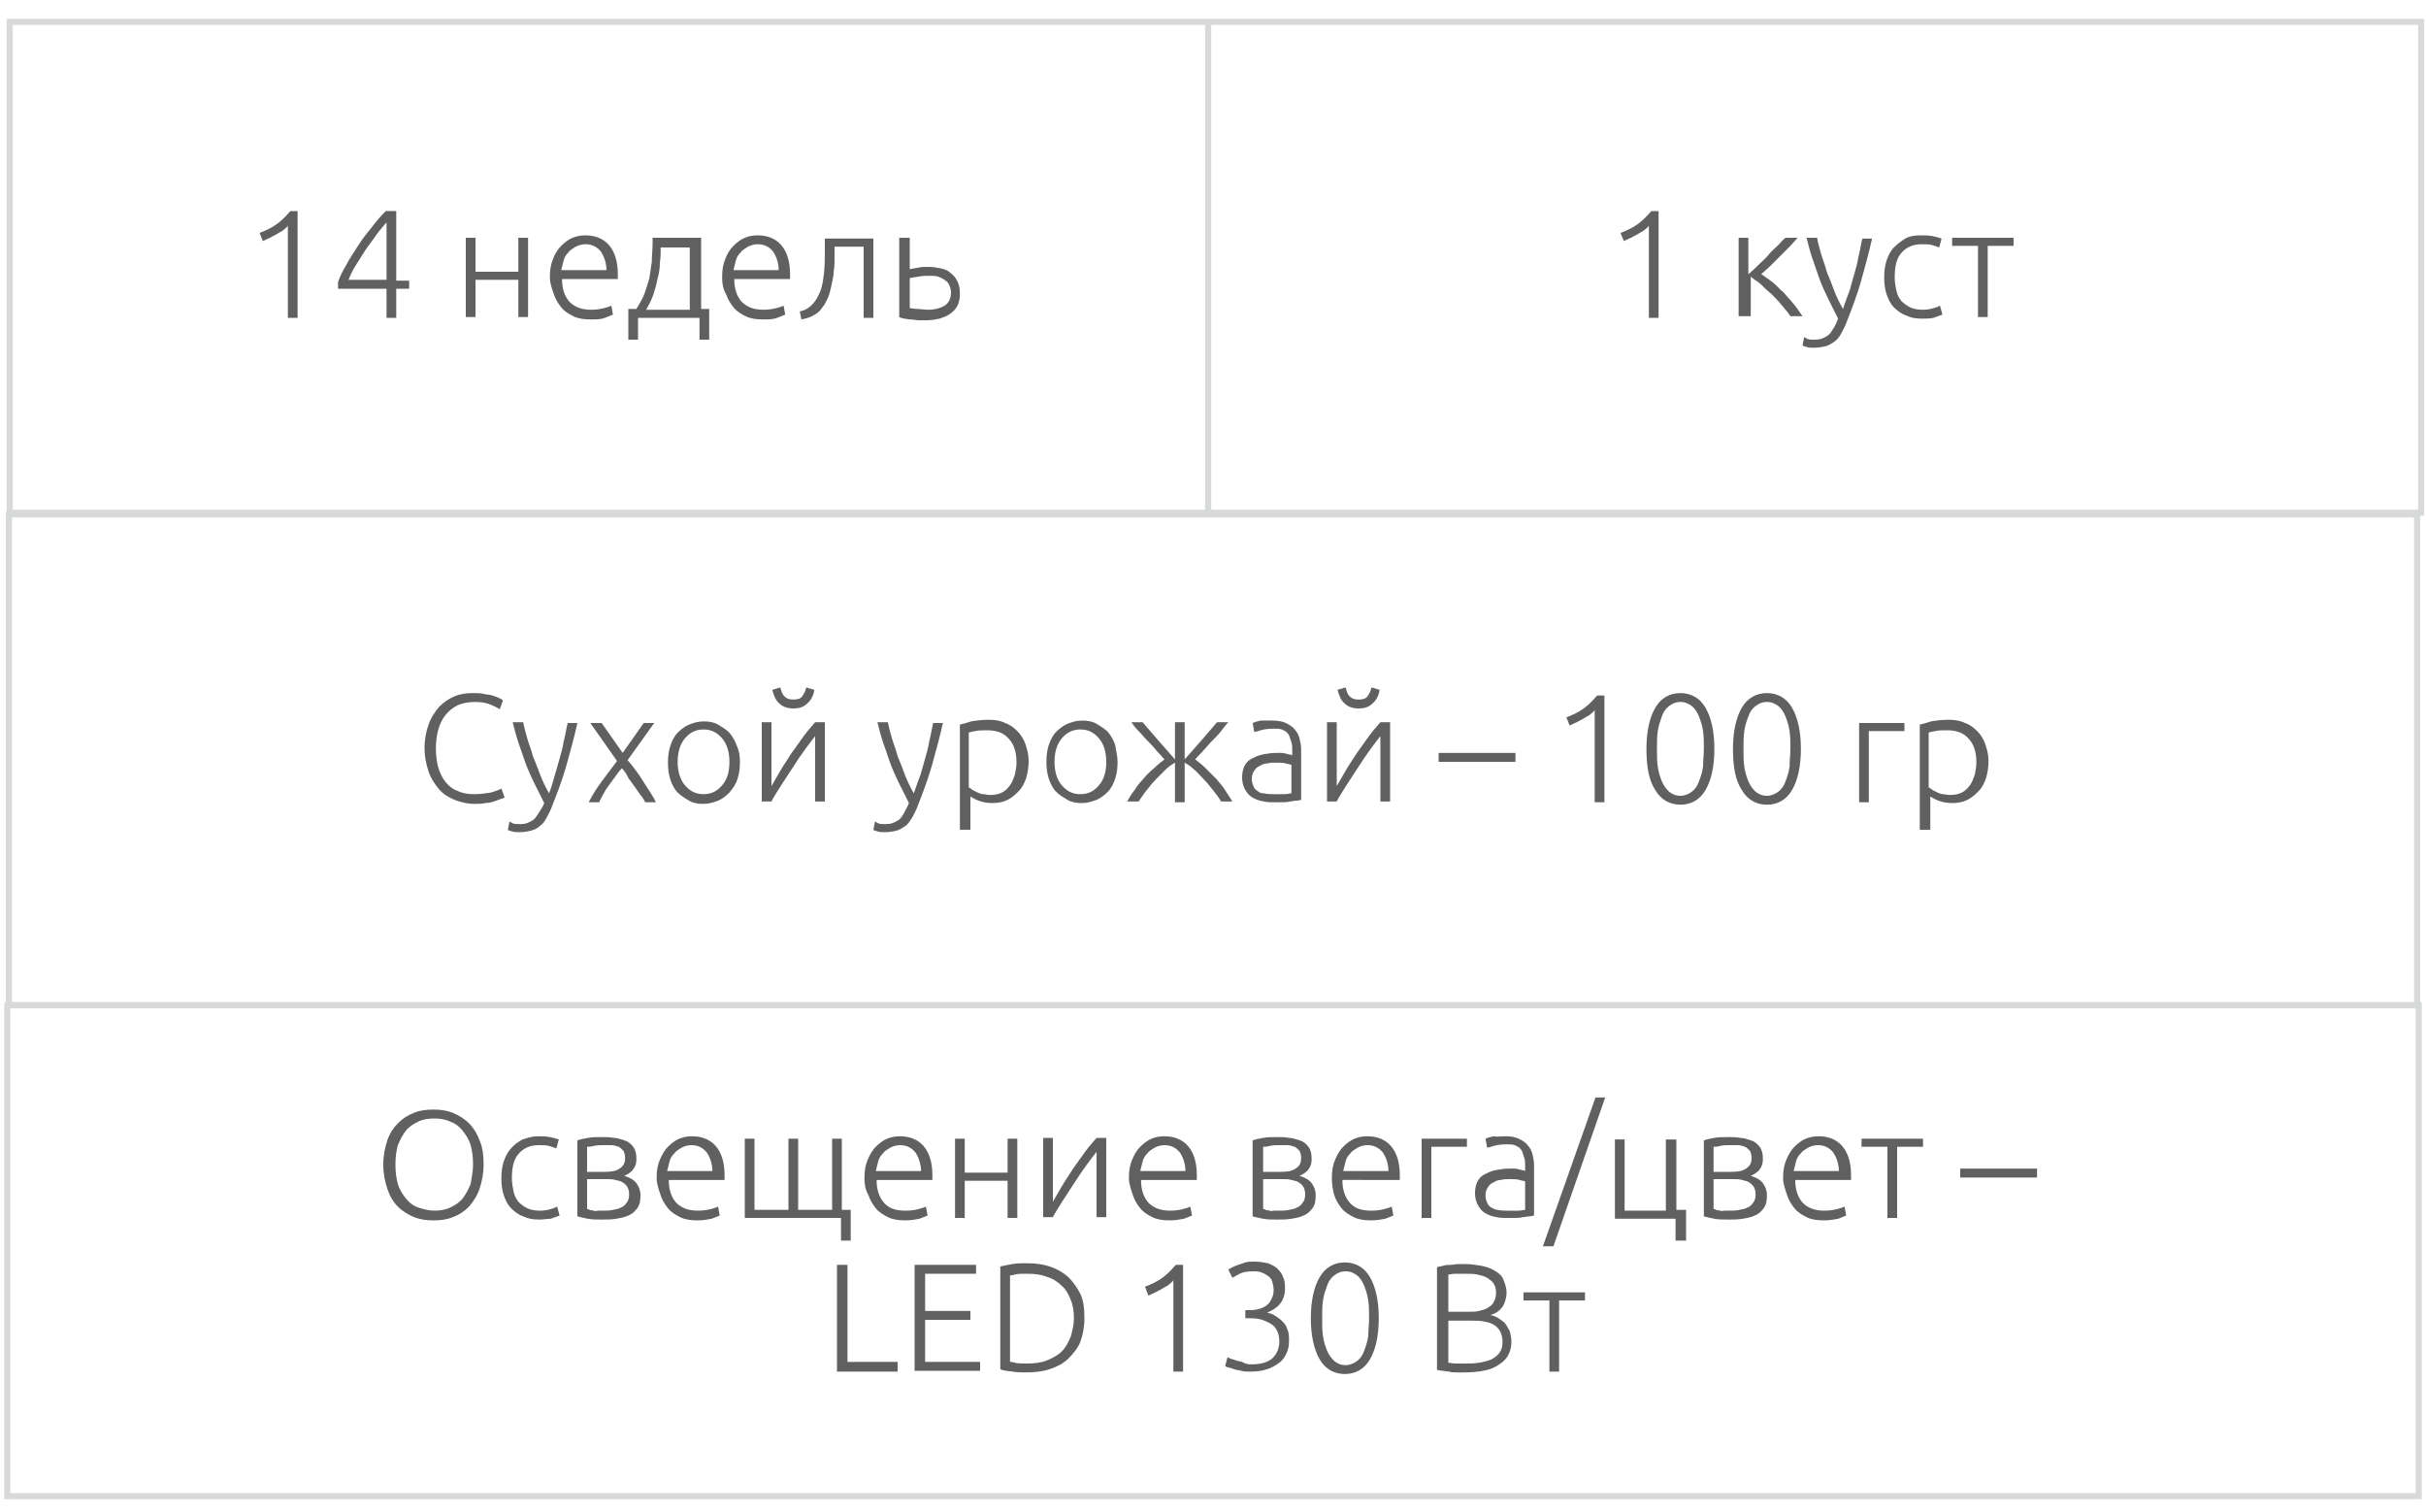 <?xml version="1.0" encoding="utf-8"?>
<!-- Generator: Adobe Illustrator 28.2.0, SVG Export Plug-In . SVG Version: 6.00 Build 0)  -->
<svg version="1.1" xmlns="http://www.w3.org/2000/svg" xmlns:xlink="http://www.w3.org/1999/xlink" x="0px" y="0px"
	 viewBox="0 0 300 187" style="enable-background:new 0 0 300 187;" xml:space="preserve">
<style type="text/css">
	.st0{fill:none;stroke:#D8D9D9;stroke-width:0.75;stroke-miterlimit:10;}
	.st1{fill:#606060;}
</style>
<g id="Слой_1">
	<line class="st0" x1="149.4" y1="2.9" x2="149.4" y2="63.2"/>
	<rect x="1.2" y="2.7" class="st0" width="298.2" height="60.7"/>
	<rect x="1.1" y="63.6" class="st0" width="297.8" height="60.7"/>
	<rect x="0.9" y="124.3" class="st0" width="298.2" height="60.7"/>
	<g>
		<path class="st1" d="M59.8,144c0,1.1-0.2,2.1-0.5,3c-0.3,0.9-0.8,1.6-1.3,2.2c-0.6,0.6-1.2,1-2,1.3c-0.7,0.3-1.5,0.4-2.4,0.4
			s-1.6-0.1-2.4-0.4c-0.7-0.3-1.4-0.7-2-1.3c-0.6-0.6-1-1.3-1.3-2.2c-0.3-0.9-0.5-1.9-0.5-3s0.2-2.1,0.5-3c0.3-0.9,0.8-1.6,1.3-2.1
			c0.6-0.6,1.2-1,2-1.3c0.7-0.3,1.5-0.4,2.4-0.4s1.6,0.1,2.4,0.4c0.7,0.3,1.4,0.7,2,1.3s1,1.3,1.3,2.1
			C59.7,141.9,59.8,142.9,59.8,144z M58.5,144c0-0.9-0.1-1.7-0.3-2.4c-0.2-0.7-0.6-1.3-1-1.8s-0.9-0.9-1.5-1.1
			c-0.6-0.3-1.3-0.4-2-0.4s-1.4,0.1-2,0.4s-1.1,0.6-1.5,1.1s-0.7,1.1-1,1.8c-0.2,0.7-0.3,1.5-0.3,2.4s0.1,1.7,0.3,2.4
			c0.2,0.7,0.6,1.3,1,1.8s0.9,0.9,1.5,1.1s1.3,0.4,2,0.4s1.4-0.1,2-0.4c0.6-0.3,1.1-0.6,1.5-1.1s0.7-1.1,1-1.8
			C58.3,145.7,58.5,144.9,58.5,144z"/>
		<path class="st1" d="M66.7,150.8c-0.8,0-1.4-0.1-2-0.4c-0.6-0.2-1.1-0.6-1.5-1c-0.4-0.4-0.7-1-0.9-1.6c-0.2-0.6-0.3-1.3-0.3-2.1
			c0-0.8,0.1-1.5,0.3-2.1c0.2-0.6,0.5-1.2,0.9-1.6c0.4-0.5,0.9-0.8,1.4-1.1c0.6-0.2,1.2-0.4,1.9-0.4c0.5,0,1,0,1.5,0.1
			c0.5,0.1,0.8,0.2,1.1,0.3l-0.3,1.1c-0.3-0.1-0.5-0.2-0.9-0.3c-0.3-0.1-0.7-0.1-1.3-0.1c-1.1,0-1.9,0.4-2.5,1.1
			c-0.6,0.7-0.8,1.7-0.8,3c0,0.6,0.1,1.1,0.2,1.6c0.1,0.5,0.3,0.9,0.6,1.3c0.3,0.3,0.7,0.6,1.1,0.8c0.4,0.2,1,0.3,1.6,0.3
			c0.5,0,1-0.1,1.3-0.2c0.4-0.1,0.6-0.2,0.8-0.3l0.3,1.1c-0.2,0.1-0.6,0.2-1.1,0.4C67.7,150.7,67.2,150.8,66.7,150.8z"/>
		<path class="st1" d="M74.6,140.6c0.4,0,0.8,0,1.3,0.1c0.5,0,0.9,0.2,1.3,0.3s0.8,0.4,1.1,0.8c0.3,0.4,0.4,0.9,0.4,1.5
			c0,0.5-0.1,0.9-0.4,1.3s-0.7,0.6-1.1,0.8c0.7,0.2,1.2,0.5,1.5,0.9c0.3,0.4,0.5,0.9,0.5,1.5c0,0.7-0.1,1.2-0.4,1.6
			c-0.3,0.4-0.6,0.7-1.1,0.9c-0.4,0.2-0.9,0.3-1.5,0.4c-0.6,0.1-1.1,0.1-1.7,0.1c-0.7,0-1.3,0-1.8-0.1c-0.5-0.1-1-0.2-1.3-0.3V141
			c0.3-0.1,0.7-0.2,1.3-0.3C73.2,140.6,73.8,140.6,74.6,140.6z M72.6,144.9h2.2c0.8,0,1.4-0.1,1.8-0.4c0.5-0.3,0.7-0.7,0.7-1.3
			c0-0.4-0.1-0.7-0.2-0.9c-0.2-0.2-0.4-0.4-0.6-0.5c-0.3-0.1-0.6-0.2-0.9-0.2c-0.3,0-0.7,0-1,0c-0.4,0-0.8,0-1.2,0.1
			s-0.6,0.1-0.8,0.1V144.9z M72.6,145.9v3.6c0.1,0,0.2,0,0.3,0.1s0.3,0,0.5,0.1s0.4,0,0.6,0c0.2,0,0.4,0,0.6,0c0.4,0,0.8,0,1.2-0.1
			c0.4-0.1,0.7-0.1,1-0.3c0.3-0.1,0.5-0.3,0.7-0.6c0.2-0.2,0.3-0.6,0.3-1c0-0.4-0.1-0.7-0.2-0.9c-0.1-0.2-0.3-0.4-0.6-0.6
			s-0.6-0.2-0.9-0.3c-0.3-0.1-0.7-0.1-1.1-0.1H72.6z"/>
		<path class="st1" d="M81.2,145.7c0-0.9,0.1-1.6,0.4-2.3s0.6-1.2,1-1.6c0.4-0.4,0.9-0.8,1.4-1c0.5-0.2,1-0.3,1.6-0.3
			c1.2,0,2.2,0.4,2.9,1.2c0.7,0.8,1.1,2,1.1,3.6c0,0.1,0,0.2,0,0.3c0,0.1,0,0.2,0,0.3h-6.9c0,1.2,0.3,2.1,0.9,2.8
			c0.6,0.6,1.4,1,2.7,1c0.7,0,1.2-0.1,1.6-0.2c0.4-0.1,0.7-0.2,0.9-0.3l0.2,1.1c-0.2,0.1-0.5,0.2-1,0.4c-0.5,0.1-1.1,0.2-1.7,0.2
			c-0.9,0-1.6-0.1-2.2-0.4c-0.6-0.3-1.1-0.6-1.5-1.1s-0.7-1-0.9-1.6S81.2,146.4,81.2,145.7z M88.1,144.9c0-1-0.3-1.8-0.7-2.4
			c-0.5-0.6-1.1-0.9-1.9-0.9c-0.4,0-0.8,0.1-1.2,0.3c-0.3,0.2-0.7,0.4-0.9,0.7c-0.3,0.3-0.5,0.6-0.6,1c-0.1,0.4-0.2,0.8-0.3,1.2
			H88.1z"/>
		<path class="st1" d="M104.1,150.6h-12v-9.8h1.2v8.8h4.2v-8.8h1.2v8.8h4.2v-8.8h1.2v8.8h1.1v3.8h-1.2V150.6z"/>
		<path class="st1" d="M106.9,145.7c0-0.9,0.1-1.6,0.4-2.3s0.6-1.2,1-1.6s0.9-0.8,1.4-1c0.5-0.2,1-0.3,1.6-0.3
			c1.2,0,2.2,0.4,2.9,1.2c0.7,0.8,1.1,2,1.1,3.6c0,0.1,0,0.2,0,0.3c0,0.1,0,0.2,0,0.3h-6.9c0,1.2,0.3,2.1,0.9,2.8s1.4,1,2.7,1
			c0.7,0,1.2-0.1,1.6-0.2c0.4-0.1,0.7-0.2,0.9-0.3l0.2,1.1c-0.2,0.1-0.5,0.2-1,0.4c-0.5,0.1-1.1,0.2-1.7,0.2c-0.9,0-1.6-0.1-2.2-0.4
			c-0.6-0.3-1.1-0.6-1.5-1.1s-0.7-1-0.9-1.6C107,147.1,106.9,146.4,106.9,145.7z M113.9,144.9c0-1-0.3-1.8-0.7-2.4
			c-0.5-0.6-1.1-0.9-1.9-0.9c-0.4,0-0.8,0.1-1.2,0.3c-0.3,0.2-0.7,0.4-0.9,0.7c-0.3,0.3-0.5,0.6-0.6,1c-0.1,0.4-0.2,0.8-0.3,1.2
			H113.9z"/>
		<path class="st1" d="M125.8,150.6h-1.2V146h-5.3v4.6h-1.2v-9.8h1.2v4.2h5.3v-4.2h1.2V150.6z"/>
		<path class="st1" d="M135.7,142.3c-0.4,0.5-0.8,1-1.3,1.7c-0.5,0.7-1,1.4-1.5,2.2c-0.5,0.8-1,1.5-1.5,2.3s-0.9,1.4-1.2,2H129v-9.8
			h1.2v7.9c0.3-0.5,0.7-1.2,1.1-1.9c0.4-0.7,0.9-1.4,1.4-2.2c0.5-0.7,1-1.4,1.5-2.1c0.5-0.7,1-1.2,1.4-1.7h1.2v9.8h-1.2V142.3z"/>
		<path class="st1" d="M139.6,145.7c0-0.9,0.1-1.6,0.4-2.3s0.6-1.2,1-1.6c0.4-0.4,0.9-0.8,1.4-1c0.5-0.2,1-0.3,1.6-0.3
			c1.2,0,2.2,0.4,2.9,1.2c0.7,0.8,1.1,2,1.1,3.6c0,0.1,0,0.2,0,0.3c0,0.1,0,0.2,0,0.3h-6.9c0,1.2,0.3,2.1,0.9,2.8
			c0.6,0.6,1.4,1,2.7,1c0.7,0,1.2-0.1,1.6-0.2c0.4-0.1,0.7-0.2,0.9-0.3l0.2,1.1c-0.2,0.1-0.5,0.2-1,0.4c-0.5,0.1-1.1,0.2-1.7,0.2
			c-0.9,0-1.6-0.1-2.2-0.4c-0.6-0.3-1.1-0.6-1.5-1.1s-0.7-1-0.9-1.6S139.6,146.4,139.6,145.7z M146.6,144.9c0-1-0.3-1.8-0.7-2.4
			c-0.5-0.6-1.1-0.9-1.9-0.9c-0.4,0-0.8,0.1-1.2,0.3c-0.3,0.2-0.7,0.4-0.9,0.7c-0.3,0.3-0.5,0.6-0.6,1c-0.1,0.4-0.2,0.8-0.3,1.2
			H146.6z"/>
		<path class="st1" d="M158.1,140.6c0.4,0,0.8,0,1.3,0.1c0.5,0,0.9,0.2,1.3,0.3s0.8,0.4,1.1,0.8c0.3,0.4,0.4,0.9,0.4,1.5
			c0,0.5-0.1,0.9-0.4,1.3s-0.7,0.6-1.1,0.8c0.7,0.2,1.2,0.5,1.5,0.9c0.3,0.4,0.5,0.9,0.5,1.5c0,0.7-0.1,1.2-0.4,1.6
			c-0.3,0.4-0.6,0.7-1.1,0.9c-0.4,0.2-0.9,0.3-1.5,0.4c-0.6,0.1-1.1,0.1-1.7,0.1c-0.7,0-1.3,0-1.8-0.1c-0.5-0.1-1-0.2-1.3-0.3V141
			c0.3-0.1,0.7-0.2,1.3-0.3C156.7,140.6,157.4,140.6,158.1,140.6z M156.2,144.9h2.2c0.8,0,1.4-0.1,1.8-0.4c0.5-0.3,0.7-0.7,0.7-1.3
			c0-0.4-0.1-0.7-0.2-0.9c-0.2-0.2-0.4-0.4-0.6-0.5c-0.3-0.1-0.6-0.2-0.9-0.2c-0.3,0-0.7,0-1,0c-0.4,0-0.8,0-1.2,0.1
			s-0.6,0.1-0.8,0.1V144.9z M156.2,145.9v3.6c0.1,0,0.2,0,0.3,0.1s0.3,0,0.5,0.1s0.4,0,0.6,0c0.2,0,0.4,0,0.6,0c0.4,0,0.8,0,1.2-0.1
			c0.4-0.1,0.7-0.1,1-0.3c0.3-0.1,0.5-0.3,0.7-0.6c0.2-0.2,0.3-0.6,0.3-1c0-0.4-0.1-0.7-0.2-0.9c-0.1-0.2-0.3-0.4-0.6-0.6
			s-0.6-0.2-0.9-0.3c-0.3-0.1-0.7-0.1-1.1-0.1H156.2z"/>
		<path class="st1" d="M164.7,145.7c0-0.9,0.1-1.6,0.4-2.3s0.6-1.2,1-1.6s0.9-0.8,1.4-1c0.5-0.2,1-0.3,1.6-0.3
			c1.2,0,2.2,0.4,2.9,1.2c0.7,0.8,1.1,2,1.1,3.6c0,0.1,0,0.2,0,0.3c0,0.1,0,0.2,0,0.3H166c0,1.2,0.3,2.1,0.9,2.8s1.4,1,2.7,1
			c0.7,0,1.2-0.1,1.6-0.2c0.4-0.1,0.7-0.2,0.9-0.3l0.2,1.1c-0.2,0.1-0.5,0.2-1,0.4c-0.5,0.1-1.1,0.2-1.7,0.2c-0.9,0-1.6-0.1-2.2-0.4
			c-0.6-0.3-1.1-0.6-1.5-1.1s-0.7-1-0.9-1.6C164.8,147.1,164.7,146.4,164.7,145.7z M171.7,144.9c0-1-0.3-1.8-0.7-2.4
			c-0.5-0.6-1.1-0.9-1.9-0.9c-0.4,0-0.8,0.1-1.2,0.3c-0.3,0.2-0.7,0.4-0.9,0.7c-0.3,0.3-0.5,0.6-0.6,1c-0.1,0.4-0.2,0.8-0.3,1.2
			H171.7z"/>
		<path class="st1" d="M181.3,141.8H177v8.8h-1.2v-9.8h5.6V141.8z"/>
		<path class="st1" d="M186.2,140.5c0.6,0,1.2,0.1,1.6,0.3c0.4,0.2,0.8,0.4,1.1,0.8c0.3,0.3,0.5,0.7,0.6,1.1
			c0.1,0.4,0.2,0.9,0.2,1.4v6.2c-0.1,0-0.3,0.1-0.6,0.1c-0.2,0-0.5,0.1-0.8,0.1c-0.3,0.1-0.7,0.1-1.1,0.1c-0.4,0-0.8,0-1.2,0
			c-0.5,0-1-0.1-1.4-0.2c-0.4-0.1-0.8-0.3-1.1-0.5c-0.3-0.2-0.6-0.6-0.8-1c-0.2-0.4-0.3-0.9-0.3-1.4c0-0.5,0.1-1,0.3-1.4
			c0.2-0.4,0.5-0.7,0.9-0.9c0.4-0.2,0.8-0.4,1.3-0.5c0.5-0.1,1.1-0.2,1.7-0.2c0.2,0,0.4,0,0.6,0s0.4,0,0.6,0.1
			c0.2,0,0.3,0.1,0.5,0.1s0.2,0.1,0.3,0.1v-0.6c0-0.3,0-0.7-0.1-1c-0.1-0.3-0.2-0.6-0.3-0.9c-0.2-0.3-0.4-0.5-0.7-0.6
			c-0.3-0.2-0.7-0.2-1.2-0.2c-0.7,0-1.3,0.1-1.6,0.2s-0.6,0.2-0.8,0.2l-0.2-1.1c0.2-0.1,0.5-0.2,1-0.3
			C185.1,140.6,185.6,140.5,186.2,140.5z M186.4,149.7c0.5,0,0.9,0,1.3,0c0.4,0,0.7-0.1,0.9-0.1v-3.5c-0.1-0.1-0.4-0.1-0.7-0.2
			c-0.3-0.1-0.7-0.1-1.3-0.1c-0.3,0-0.6,0-1,0.1c-0.3,0-0.6,0.1-0.9,0.3c-0.3,0.1-0.5,0.3-0.7,0.6s-0.3,0.6-0.3,1
			c0,0.4,0.1,0.7,0.2,0.9c0.1,0.3,0.3,0.5,0.5,0.6s0.5,0.3,0.8,0.3C185.6,149.7,186,149.7,186.4,149.7z"/>
		<path class="st1" d="M192.1,154.1h-1.3l6.5-18.4h1.2L192.1,154.1z"/>
		<path class="st1" d="M207.3,140.8v8.8h1.2v3.8h-1.3v-2.7h-7.5v-9.8h1.2v8.8h5.1v-8.8H207.3z"/>
		<path class="st1" d="M213.9,140.6c0.4,0,0.8,0,1.3,0.1c0.5,0,0.9,0.2,1.3,0.3s0.8,0.4,1.1,0.8c0.3,0.4,0.4,0.9,0.4,1.5
			c0,0.5-0.1,0.9-0.4,1.3s-0.7,0.6-1.1,0.8c0.7,0.2,1.2,0.5,1.5,0.9c0.3,0.4,0.5,0.9,0.5,1.5c0,0.7-0.1,1.2-0.4,1.6
			c-0.3,0.4-0.6,0.7-1.1,0.9c-0.4,0.2-0.9,0.3-1.5,0.4c-0.6,0.1-1.1,0.1-1.7,0.1c-0.7,0-1.3,0-1.8-0.1c-0.5-0.1-1-0.2-1.3-0.3V141
			c0.3-0.1,0.7-0.2,1.3-0.3C212.5,140.6,213.1,140.6,213.9,140.6z M211.9,144.9h2.2c0.8,0,1.4-0.1,1.8-0.4c0.5-0.3,0.7-0.7,0.7-1.3
			c0-0.4-0.1-0.7-0.2-0.9c-0.2-0.2-0.4-0.4-0.6-0.5c-0.3-0.1-0.6-0.2-0.9-0.2c-0.3,0-0.7,0-1,0c-0.4,0-0.8,0-1.2,0.1
			s-0.6,0.1-0.8,0.1V144.9z M211.9,145.9v3.6c0.1,0,0.2,0,0.3,0.1s0.3,0,0.5,0.1s0.4,0,0.6,0c0.2,0,0.4,0,0.6,0c0.4,0,0.8,0,1.2-0.1
			c0.4-0.1,0.7-0.1,1-0.3c0.3-0.1,0.5-0.3,0.7-0.6c0.2-0.2,0.3-0.6,0.3-1c0-0.4-0.1-0.7-0.2-0.9c-0.1-0.2-0.3-0.4-0.6-0.6
			s-0.6-0.2-0.9-0.3c-0.3-0.1-0.7-0.1-1.1-0.1H211.9z"/>
		<path class="st1" d="M220.5,145.7c0-0.9,0.1-1.6,0.4-2.3s0.6-1.2,1-1.6c0.4-0.4,0.9-0.8,1.4-1c0.5-0.2,1-0.3,1.6-0.3
			c1.2,0,2.2,0.4,2.9,1.2c0.7,0.8,1.1,2,1.1,3.6c0,0.1,0,0.2,0,0.3c0,0.1,0,0.2,0,0.3h-6.9c0,1.2,0.3,2.1,0.9,2.8
			c0.6,0.6,1.4,1,2.7,1c0.7,0,1.2-0.1,1.6-0.2c0.4-0.1,0.7-0.2,0.9-0.3l0.2,1.1c-0.2,0.1-0.5,0.2-1,0.4c-0.5,0.1-1.1,0.2-1.7,0.2
			c-0.9,0-1.6-0.1-2.2-0.4c-0.6-0.3-1.1-0.6-1.5-1.1s-0.7-1-0.9-1.6S220.5,146.4,220.5,145.7z M227.4,144.9c0-1-0.3-1.8-0.7-2.4
			c-0.5-0.6-1.1-0.9-1.9-0.9c-0.4,0-0.8,0.1-1.2,0.3c-0.3,0.2-0.7,0.4-0.9,0.7c-0.3,0.3-0.5,0.6-0.6,1c-0.1,0.4-0.2,0.8-0.3,1.2
			H227.4z"/>
		<path class="st1" d="M237.8,140.8v1h-3.2v8.8h-1.2v-8.8h-3.2v-1H237.8z"/>
		<path class="st1" d="M242.4,144.5h9.5v1.1h-9.5V144.5z"/>
		<path class="st1" d="M111,168.5v1.1h-7.5v-13.2h1.3v12H111z"/>
		<path class="st1" d="M113.1,169.6v-13.2h7.6v1.1h-6.3v4.6h5.6v1.1h-5.6v5.2h6.8v1.1H113.1z"/>
		<path class="st1" d="M134.1,163c0,1.1-0.2,2.1-0.5,2.9s-0.9,1.5-1.5,2.1c-0.6,0.6-1.4,1-2.3,1.3c-0.9,0.3-1.9,0.4-2.9,0.4
			c-0.5,0-1.1,0-1.7-0.1c-0.6-0.1-1.1-0.1-1.5-0.3v-12.7c0.4-0.1,1-0.2,1.5-0.3c0.6-0.1,1.1-0.1,1.7-0.1c1.1,0,2,0.1,2.9,0.4
			c0.9,0.3,1.6,0.7,2.3,1.3c0.6,0.6,1.1,1.3,1.5,2.1S134.1,161.9,134.1,163z M124.9,168.4c0.1,0,0.3,0,0.6,0.1s0.8,0.1,1.5,0.1
			c0.9,0,1.8-0.1,2.5-0.4c0.7-0.3,1.3-0.6,1.8-1.1s0.8-1.1,1.1-1.8c0.2-0.7,0.4-1.5,0.4-2.3s-0.1-1.6-0.4-2.3s-0.6-1.3-1.1-1.7
			c-0.5-0.5-1.1-0.9-1.8-1.1c-0.7-0.3-1.5-0.4-2.5-0.4c-0.7,0-1.2,0-1.5,0.1s-0.5,0.1-0.6,0.1V168.4z"/>
		<path class="st1" d="M141.6,159.1c0.8-0.3,1.4-0.6,2-1s1.2-1,1.8-1.7h0.9v13.2h-1.2v-11.3c-0.1,0.2-0.3,0.3-0.5,0.5
			c-0.2,0.2-0.5,0.3-0.8,0.5c-0.3,0.2-0.6,0.3-0.9,0.5c-0.3,0.1-0.6,0.3-0.9,0.4L141.6,159.1z"/>
		<path class="st1" d="M154.8,168.7c1.2,0,2.1-0.3,2.6-0.8s0.8-1.2,0.8-2c0-0.6-0.1-1-0.3-1.4s-0.5-0.7-0.9-0.9
			c-0.4-0.2-0.8-0.4-1.3-0.5s-1-0.1-1.5-0.1H154v-1h0.4c0.3,0,0.7,0,1.1-0.1s0.7-0.2,1-0.4c0.3-0.2,0.5-0.4,0.7-0.8s0.3-0.7,0.3-1.2
			c0-0.4-0.1-0.8-0.2-1.1c-0.1-0.3-0.3-0.5-0.6-0.7s-0.5-0.3-0.8-0.4c-0.3-0.1-0.6-0.1-1-0.1c-0.7,0-1.2,0.1-1.6,0.3
			s-0.7,0.4-0.9,0.5l-0.5-1c0.1-0.1,0.3-0.2,0.5-0.3c0.2-0.1,0.4-0.2,0.7-0.3c0.3-0.1,0.6-0.2,0.9-0.3c0.3-0.1,0.7-0.1,1.1-0.1
			c0.7,0,1.2,0.1,1.7,0.2c0.5,0.2,0.9,0.4,1.2,0.7c0.3,0.3,0.6,0.7,0.7,1.1c0.2,0.4,0.2,0.9,0.2,1.3c0,0.8-0.2,1.4-0.6,1.9
			c-0.4,0.5-0.9,0.8-1.6,1.1c0.4,0.1,0.7,0.2,1,0.4c0.3,0.2,0.6,0.4,0.9,0.7c0.3,0.3,0.5,0.6,0.6,1c0.2,0.4,0.2,0.9,0.2,1.4
			c0,0.6-0.1,1.1-0.3,1.5c-0.2,0.5-0.5,0.9-0.9,1.2c-0.4,0.3-0.9,0.6-1.5,0.8c-0.6,0.2-1.3,0.3-2.1,0.3c-0.4,0-0.8,0-1.1-0.1
			c-0.3-0.1-0.7-0.1-0.9-0.2c-0.3-0.1-0.5-0.2-0.7-0.2c-0.2-0.1-0.3-0.1-0.4-0.2l0.3-1.1c0.1,0.1,0.2,0.1,0.4,0.2
			c0.2,0.1,0.4,0.1,0.6,0.2s0.5,0.1,0.8,0.2C154.1,168.7,154.4,168.7,154.8,168.7z"/>
		<path class="st1" d="M162.1,163c0-2.2,0.4-3.9,1.1-5.1c0.7-1.2,1.8-1.8,3.1-1.8c1.3,0,2.4,0.6,3.1,1.8c0.7,1.2,1.1,2.9,1.1,5.1
			c0,2.2-0.4,3.9-1.1,5.1c-0.7,1.2-1.8,1.8-3.1,1.8s-2.4-0.6-3.1-1.8C162.5,166.9,162.1,165.2,162.1,163z M169.3,163
			c0-0.8,0-1.5-0.1-2.2c-0.1-0.7-0.3-1.3-0.5-1.8c-0.2-0.5-0.5-1-0.9-1.3c-0.4-0.3-0.8-0.5-1.4-0.5c-0.6,0-1,0.2-1.4,0.5
			c-0.4,0.3-0.7,0.7-0.9,1.3s-0.4,1.1-0.5,1.8s-0.1,1.4-0.1,2.2c0,0.8,0,1.5,0.1,2.2s0.3,1.3,0.5,1.8c0.2,0.5,0.5,0.9,0.9,1.3
			c0.4,0.3,0.8,0.5,1.4,0.5c0.5,0,1-0.2,1.4-0.5c0.4-0.3,0.7-0.7,0.9-1.3c0.2-0.5,0.4-1.1,0.5-1.8
			C169.2,164.5,169.3,163.8,169.3,163z"/>
		<path class="st1" d="M180.9,169.7c-0.2,0-0.5,0-0.8,0s-0.6,0-0.9-0.1c-0.3,0-0.6-0.1-0.8-0.1c-0.3,0-0.5-0.1-0.7-0.1v-12.7
			c0.2-0.1,0.5-0.1,0.8-0.2s0.6-0.1,0.9-0.1s0.6-0.1,0.9-0.1c0.3,0,0.5,0,0.8,0c0.7,0,1.4,0.1,2,0.2c0.6,0.1,1.2,0.3,1.7,0.6
			c0.5,0.3,0.9,0.6,1.1,1.1s0.4,1,0.4,1.6c0,0.7-0.2,1.3-0.5,1.8c-0.4,0.5-0.8,0.8-1.5,1c0.4,0.1,0.7,0.2,1,0.4
			c0.3,0.2,0.6,0.4,0.8,0.6c0.2,0.3,0.4,0.6,0.6,1c0.1,0.4,0.2,0.8,0.2,1.3c0,1.2-0.5,2.2-1.5,2.8
			C184.5,169.4,183,169.7,180.9,169.7z M179.1,162.2h2.5c0.5,0,0.9,0,1.3-0.1c0.4-0.1,0.8-0.2,1.1-0.4c0.3-0.2,0.6-0.4,0.7-0.7
			c0.2-0.3,0.3-0.7,0.3-1.2c0-0.4-0.1-0.8-0.3-1.1c-0.2-0.3-0.5-0.5-0.8-0.7s-0.8-0.3-1.2-0.4s-1-0.1-1.6-0.1c-0.5,0-0.9,0-1.2,0
			c-0.3,0-0.6,0.1-0.8,0.1V162.2z M179.1,163.3v5.2c0.2,0,0.5,0.1,0.9,0.1c0.4,0,0.8,0,1.2,0c0.6,0,1.1,0,1.7-0.1
			c0.6-0.1,1-0.2,1.5-0.4c0.4-0.2,0.8-0.5,1-0.8c0.3-0.4,0.4-0.8,0.4-1.4c0-0.5-0.1-0.9-0.3-1.3c-0.2-0.3-0.4-0.6-0.8-0.8
			c-0.3-0.2-0.7-0.3-1.2-0.4s-1-0.1-1.6-0.1H179.1z"/>
		<path class="st1" d="M196,159.8v1h-3.2v8.8h-1.2v-8.8h-3.2v-1H196z"/>
	</g>
	<g>
		<path class="st1" d="M58.6,99.4c-0.8,0-1.6-0.2-2.4-0.5c-0.7-0.3-1.4-0.7-1.9-1.3s-1-1.3-1.3-2.2s-0.5-1.8-0.5-2.9
			c0-1.1,0.2-2.1,0.5-2.9c0.3-0.9,0.8-1.6,1.3-2.2c0.6-0.6,1.2-1,1.9-1.3c0.7-0.3,1.5-0.4,2.3-0.4c0.5,0,0.9,0,1.3,0.1
			c0.4,0.1,0.8,0.1,1.1,0.2c0.3,0.1,0.6,0.2,0.8,0.3s0.4,0.2,0.5,0.3l-0.4,1.1c-0.3-0.2-0.7-0.4-1.2-0.6c-0.5-0.2-1.1-0.3-1.8-0.3
			c-0.8,0-1.5,0.1-2.2,0.4c-0.6,0.3-1.1,0.7-1.5,1.2c-0.4,0.5-0.7,1.1-0.9,1.8c-0.2,0.7-0.3,1.5-0.3,2.3c0,0.9,0.1,1.7,0.3,2.4
			s0.5,1.3,0.9,1.8c0.4,0.5,0.9,0.9,1.5,1.1c0.6,0.3,1.3,0.4,2,0.4c0.8,0,1.5-0.1,2.1-0.2c0.6-0.2,1-0.3,1.3-0.5l0.4,1.1
			c-0.1,0.1-0.2,0.1-0.5,0.2s-0.5,0.2-0.8,0.3s-0.7,0.2-1.1,0.2C59.6,99.4,59.1,99.4,58.6,99.4z"/>
		<path class="st1" d="M67.3,99.3c-0.4-0.8-0.8-1.6-1.2-2.4c-0.4-0.8-0.8-1.7-1.1-2.5c-0.3-0.9-0.6-1.7-0.9-2.6
			c-0.3-0.9-0.5-1.7-0.7-2.5h1.3c0.1,0.6,0.3,1.3,0.5,2c0.2,0.7,0.5,1.4,0.7,2.2c0.3,0.7,0.6,1.5,0.9,2.3c0.3,0.8,0.7,1.6,1.1,2.3
			c0.3-0.8,0.5-1.5,0.7-2.2c0.2-0.7,0.4-1.4,0.6-2.1s0.4-1.4,0.5-2.1c0.2-0.7,0.3-1.5,0.5-2.3h1.2c-0.4,1.8-0.9,3.6-1.4,5.4
			c-0.5,1.7-1.1,3.3-1.7,4.8c-0.2,0.6-0.5,1.1-0.7,1.5s-0.5,0.8-0.8,1c-0.3,0.3-0.7,0.5-1.1,0.6c-0.4,0.1-0.9,0.2-1.5,0.2
			c-0.3,0-0.6,0-0.9-0.1c-0.3-0.1-0.4-0.1-0.5-0.2l0.2-1c0.1,0,0.2,0.1,0.4,0.2s0.5,0.1,0.7,0.1c0.4,0,0.7,0,1-0.1
			c0.3-0.1,0.5-0.2,0.8-0.4s0.4-0.4,0.6-0.7C66.9,100.1,67.1,99.8,67.3,99.3z"/>
		<path class="st1" d="M76.9,95c-0.3,0.3-0.6,0.7-0.8,1c-0.3,0.4-0.5,0.7-0.8,1.1c-0.3,0.4-0.5,0.7-0.7,1.1c-0.2,0.4-0.4,0.7-0.5,1
			h-1.3c0.5-1,1.1-1.9,1.7-2.7c0.6-0.8,1.2-1.6,1.8-2.4l-3.3-4.7h1.4l2.6,3.7l2.6-3.7h1.3L77.6,94c0.3,0.3,0.6,0.7,0.9,1.1
			s0.6,0.8,0.9,1.3s0.6,0.9,0.9,1.4s0.6,0.9,0.8,1.4h-1.3c-0.2-0.3-0.3-0.6-0.6-0.9c-0.2-0.3-0.5-0.7-0.7-1
			c-0.3-0.4-0.5-0.7-0.8-1.1C77.5,95.7,77.2,95.3,76.9,95z"/>
		<path class="st1" d="M91.5,94.2c0,0.8-0.1,1.5-0.3,2.1C91,97,90.6,97.5,90.2,98c-0.4,0.4-0.9,0.8-1.4,1s-1.1,0.4-1.8,0.4
			s-1.3-0.1-1.8-0.4s-1-0.6-1.4-1c-0.4-0.4-0.7-1-0.9-1.6c-0.2-0.6-0.3-1.3-0.3-2.1s0.1-1.5,0.3-2.1c0.2-0.6,0.5-1.2,0.9-1.6
			c0.4-0.4,0.9-0.8,1.4-1s1.1-0.4,1.8-0.4s1.3,0.1,1.8,0.4s1,0.6,1.4,1c0.4,0.5,0.7,1,0.9,1.6C91.4,92.8,91.5,93.5,91.5,94.2z
			 M90.2,94.2c0-1.2-0.3-2.2-0.9-2.9S88,90.2,87,90.2s-1.7,0.4-2.3,1.1s-0.9,1.7-0.9,2.9s0.3,2.2,0.9,2.9s1.3,1.1,2.3,1.1
			s1.7-0.4,2.3-1.1S90.2,95.5,90.2,94.2z"/>
		<path class="st1" d="M100.9,90.9c-0.4,0.5-0.8,1-1.3,1.7c-0.5,0.7-1,1.4-1.5,2.2c-0.5,0.8-1,1.5-1.5,2.3s-0.9,1.4-1.2,2h-1.2v-9.8
			h1.2v7.9c0.3-0.5,0.7-1.2,1.1-1.9s0.9-1.4,1.4-2.2c0.5-0.7,1-1.4,1.5-2.1c0.5-0.7,1-1.2,1.4-1.7h1.2v9.8h-1.2V90.9z M98.1,87.6
			c-0.7,0-1.3-0.2-1.7-0.6c-0.5-0.4-0.7-1-0.9-1.7l1-0.3c0.1,0.4,0.2,0.8,0.5,1.1s0.6,0.4,1.1,0.4c0.5,0,0.9-0.1,1.1-0.4
			s0.4-0.6,0.5-1.1l1,0.3c-0.1,0.7-0.4,1.3-0.9,1.7C99.4,87.4,98.9,87.6,98.1,87.6z"/>
		<path class="st1" d="M112.4,99.3c-0.4-0.8-0.8-1.6-1.2-2.4c-0.4-0.8-0.8-1.7-1.1-2.5c-0.3-0.9-0.6-1.7-0.9-2.6
			c-0.3-0.9-0.5-1.7-0.7-2.5h1.3c0.1,0.6,0.3,1.3,0.5,2c0.2,0.7,0.5,1.4,0.7,2.2c0.3,0.7,0.6,1.5,0.9,2.3c0.3,0.8,0.7,1.6,1.1,2.3
			c0.3-0.8,0.5-1.5,0.8-2.2c0.2-0.7,0.4-1.4,0.6-2.1s0.4-1.4,0.5-2.1c0.2-0.7,0.3-1.5,0.5-2.3h1.2c-0.4,1.8-0.9,3.6-1.4,5.4
			c-0.5,1.7-1.1,3.3-1.7,4.8c-0.2,0.6-0.5,1.1-0.7,1.5c-0.3,0.4-0.5,0.8-0.8,1s-0.7,0.5-1.1,0.6c-0.4,0.1-0.9,0.2-1.5,0.2
			c-0.3,0-0.6,0-0.9-0.1c-0.3-0.1-0.4-0.1-0.5-0.2l0.2-1c0.1,0,0.2,0.1,0.4,0.2c0.2,0.1,0.5,0.1,0.7,0.1c0.4,0,0.7,0,1-0.1
			c0.3-0.1,0.5-0.2,0.8-0.4s0.4-0.4,0.6-0.7C112,100.1,112.2,99.8,112.4,99.3z"/>
		<path class="st1" d="M119.9,102.6h-1.2v-13c0.4-0.1,0.8-0.2,1.4-0.4c0.6-0.1,1.3-0.2,2.2-0.2c0.7,0,1.4,0.1,2,0.4
			c0.6,0.2,1.1,0.6,1.5,1c0.4,0.4,0.8,1,1,1.6s0.4,1.3,0.4,2.1c0,0.7-0.1,1.4-0.3,2.1c-0.2,0.6-0.5,1.2-0.9,1.6
			c-0.4,0.4-0.8,0.8-1.4,1.1c-0.6,0.3-1.2,0.4-1.9,0.4c-0.6,0-1.2-0.1-1.7-0.3c-0.5-0.2-0.8-0.4-1-0.5V102.6z M119.9,97.4
			c0.1,0.1,0.3,0.2,0.4,0.3c0.2,0.1,0.4,0.2,0.6,0.3c0.2,0.1,0.5,0.2,0.7,0.2s0.5,0.1,0.8,0.1c0.6,0,1.1-0.1,1.5-0.3s0.7-0.5,1-0.9
			c0.3-0.4,0.4-0.8,0.6-1.3c0.1-0.5,0.2-1,0.2-1.5c0-1.3-0.3-2.3-1-3c-0.6-0.7-1.5-1-2.6-1c-0.6,0-1.1,0-1.5,0.1
			c-0.4,0.1-0.7,0.1-0.8,0.2V97.4z"/>
		<path class="st1" d="M138.2,94.2c0,0.8-0.1,1.5-0.3,2.1c-0.2,0.6-0.5,1.2-0.9,1.6c-0.4,0.4-0.9,0.8-1.4,1s-1.1,0.4-1.8,0.4
			s-1.3-0.1-1.8-0.4s-1-0.6-1.4-1c-0.4-0.4-0.7-1-0.9-1.6c-0.2-0.6-0.3-1.3-0.3-2.1s0.1-1.5,0.3-2.1c0.2-0.6,0.5-1.2,0.9-1.6
			c0.4-0.4,0.9-0.8,1.4-1s1.1-0.4,1.8-0.4s1.3,0.1,1.8,0.4s1,0.6,1.4,1c0.4,0.5,0.7,1,0.9,1.6C138,92.8,138.2,93.5,138.2,94.2z
			 M136.8,94.2c0-1.2-0.3-2.2-0.9-2.9s-1.3-1.1-2.3-1.1s-1.7,0.4-2.3,1.1s-0.9,1.7-0.9,2.9s0.3,2.2,0.9,2.9s1.3,1.1,2.3,1.1
			s1.7-0.4,2.3-1.1S136.8,95.5,136.8,94.2z"/>
		<path class="st1" d="M151.9,89.3c-0.3,0.3-0.6,0.7-0.9,1.1s-0.7,0.8-1.1,1.2c-0.4,0.4-0.7,0.8-1.1,1.2c-0.3,0.4-0.7,0.7-1,1.1
			c0.4,0.3,0.9,0.7,1.3,1.1c0.4,0.4,0.9,0.9,1.3,1.3c0.4,0.5,0.8,0.9,1.1,1.4c0.3,0.5,0.6,0.9,0.9,1.4h-1.4c-0.3-0.5-0.6-0.9-1-1.4
			c-0.4-0.5-0.8-1-1.2-1.4s-0.8-0.9-1.2-1.2c-0.4-0.4-0.8-0.6-1.1-0.8v4.9h-1.2v-4.9c-0.3,0.2-0.7,0.4-1.1,0.8
			c-0.4,0.4-0.8,0.8-1.2,1.2s-0.8,0.9-1.2,1.4c-0.4,0.5-0.7,1-1,1.4h-1.4c0.2-0.4,0.5-0.9,0.9-1.4c0.3-0.5,0.7-1,1.1-1.4
			c0.4-0.5,0.8-0.9,1.3-1.3c0.4-0.4,0.9-0.8,1.3-1.1c-0.3-0.3-0.6-0.7-1-1.1c-0.3-0.4-0.7-0.8-1.1-1.2c-0.4-0.4-0.7-0.8-1.1-1.2
			c-0.4-0.4-0.7-0.8-0.9-1.1h1.4c0.5,0.6,1.1,1.3,1.8,2.1c0.7,0.8,1.4,1.6,2.2,2.5v-4.6h1.2v4.6c0.8-0.9,1.5-1.7,2.2-2.5
			s1.3-1.5,1.8-2.1H151.9z"/>
		<path class="st1" d="M157.4,89.1c0.6,0,1.2,0.1,1.6,0.3c0.4,0.2,0.8,0.4,1.1,0.8c0.3,0.3,0.5,0.7,0.6,1.1c0.1,0.4,0.2,0.9,0.2,1.4
			v6.2c-0.1,0-0.3,0.1-0.6,0.1c-0.2,0-0.5,0.1-0.8,0.1c-0.3,0.1-0.7,0.1-1.1,0.1c-0.4,0-0.8,0-1.2,0c-0.5,0-1-0.1-1.4-0.2
			c-0.4-0.1-0.8-0.3-1.1-0.5c-0.3-0.2-0.6-0.6-0.8-1c-0.2-0.4-0.3-0.9-0.3-1.4c0-0.5,0.1-1,0.3-1.4c0.2-0.4,0.5-0.7,0.9-0.9
			c0.4-0.2,0.8-0.4,1.3-0.5c0.5-0.1,1.1-0.2,1.7-0.2c0.2,0,0.4,0,0.6,0c0.2,0,0.4,0,0.6,0.1c0.2,0,0.3,0.1,0.5,0.1s0.2,0.1,0.3,0.1
			v-0.6c0-0.3,0-0.7-0.1-1c-0.1-0.3-0.2-0.6-0.3-0.9c-0.2-0.3-0.4-0.5-0.7-0.6c-0.3-0.2-0.7-0.2-1.2-0.2c-0.7,0-1.3,0.1-1.6,0.2
			s-0.6,0.2-0.8,0.2l-0.2-1.1c0.2-0.1,0.5-0.2,1-0.3C156.2,89.1,156.8,89.1,157.4,89.1z M157.5,98.2c0.5,0,0.9,0,1.3,0
			c0.4,0,0.7-0.1,0.9-0.1v-3.5c-0.1-0.1-0.4-0.1-0.7-0.2c-0.3-0.1-0.7-0.1-1.3-0.1c-0.3,0-0.6,0-1,0.1c-0.3,0-0.6,0.1-0.9,0.3
			c-0.3,0.1-0.5,0.3-0.7,0.6s-0.3,0.6-0.3,1c0,0.4,0.1,0.7,0.2,0.9c0.1,0.3,0.3,0.5,0.5,0.6c0.2,0.2,0.5,0.3,0.8,0.3
			C156.8,98.2,157.1,98.2,157.5,98.2z"/>
		<path class="st1" d="M170.8,90.9c-0.4,0.5-0.8,1-1.3,1.7c-0.5,0.7-1,1.4-1.5,2.2c-0.5,0.8-1,1.5-1.5,2.3s-0.9,1.4-1.2,2h-1.2v-9.8
			h1.2v7.9c0.3-0.5,0.7-1.2,1.1-1.9s0.9-1.4,1.4-2.2c0.5-0.7,1-1.4,1.5-2.1c0.5-0.7,1-1.2,1.4-1.7h1.2v9.8h-1.2V90.9z M168,87.6
			c-0.7,0-1.3-0.2-1.7-0.6c-0.5-0.4-0.7-1-0.9-1.7l1-0.3c0.1,0.4,0.2,0.8,0.5,1.1s0.6,0.4,1.1,0.4c0.5,0,0.9-0.1,1.1-0.4
			s0.4-0.6,0.5-1.1l1,0.3c-0.1,0.7-0.4,1.3-0.9,1.7C169.3,87.4,168.8,87.6,168,87.6z"/>
		<path class="st1" d="M177.9,93.1h9.5v1.1h-9.5V93.1z"/>
		<path class="st1" d="M193.7,88.7c0.8-0.3,1.4-0.6,2-1c0.6-0.4,1.2-1,1.8-1.7h0.9v13.2h-1.2V87.8c-0.1,0.2-0.3,0.3-0.5,0.5
			c-0.2,0.2-0.5,0.3-0.8,0.5c-0.3,0.2-0.6,0.3-0.9,0.5c-0.3,0.1-0.6,0.3-0.9,0.4L193.7,88.7z"/>
		<path class="st1" d="M203.6,92.6c0-2.2,0.4-3.9,1.1-5.1c0.7-1.2,1.8-1.8,3.1-1.8c1.3,0,2.4,0.6,3.1,1.8c0.7,1.2,1.1,2.9,1.1,5.1
			c0,2.2-0.4,3.9-1.1,5.1c-0.7,1.2-1.8,1.8-3.1,1.8c-1.3,0-2.4-0.6-3.1-1.8C203.9,96.5,203.6,94.8,203.6,92.6z M210.7,92.6
			c0-0.8,0-1.5-0.1-2.2c-0.1-0.7-0.3-1.3-0.5-1.8s-0.5-1-0.9-1.3c-0.4-0.3-0.8-0.5-1.4-0.5c-0.6,0-1,0.2-1.4,0.5
			c-0.4,0.3-0.7,0.7-0.9,1.3s-0.4,1.1-0.5,1.8c-0.1,0.7-0.1,1.4-0.1,2.2c0,0.8,0,1.5,0.1,2.2c0.1,0.7,0.3,1.3,0.5,1.8
			c0.2,0.5,0.5,0.9,0.9,1.3c0.4,0.3,0.8,0.5,1.4,0.5c0.5,0,1-0.2,1.4-0.5c0.4-0.3,0.7-0.7,0.9-1.3c0.2-0.5,0.4-1.1,0.5-1.8
			C210.6,94,210.7,93.3,210.7,92.6z"/>
		<path class="st1" d="M214.3,92.6c0-2.2,0.4-3.9,1.1-5.1c0.7-1.2,1.8-1.8,3.1-1.8c1.3,0,2.4,0.6,3.1,1.8c0.7,1.2,1.1,2.9,1.1,5.1
			c0,2.2-0.4,3.9-1.1,5.1c-0.7,1.2-1.8,1.8-3.1,1.8s-2.4-0.6-3.1-1.8C214.6,96.5,214.3,94.8,214.3,92.6z M221.4,92.6
			c0-0.8,0-1.5-0.1-2.2c-0.1-0.7-0.3-1.3-0.5-1.8c-0.2-0.5-0.5-1-0.9-1.3c-0.4-0.3-0.8-0.5-1.4-0.5c-0.6,0-1,0.2-1.4,0.5
			c-0.4,0.3-0.7,0.7-0.9,1.3c-0.2,0.5-0.4,1.1-0.5,1.8c-0.1,0.7-0.1,1.4-0.1,2.2c0,0.8,0,1.5,0.1,2.2c0.1,0.7,0.3,1.3,0.5,1.8
			c0.2,0.5,0.5,0.9,0.9,1.3c0.4,0.3,0.8,0.5,1.4,0.5c0.5,0,1-0.2,1.4-0.5c0.4-0.3,0.7-0.7,0.9-1.3c0.2-0.5,0.4-1.1,0.5-1.8
			C221.3,94,221.4,93.3,221.4,92.6z"/>
		<path class="st1" d="M235.5,90.4h-4.4v8.8h-1.2v-9.8h5.6V90.4z"/>
		<path class="st1" d="M238.6,102.6h-1.2v-13c0.4-0.1,0.8-0.2,1.4-0.4c0.6-0.1,1.3-0.2,2.2-0.2c0.7,0,1.4,0.1,2,0.4
			c0.6,0.2,1.1,0.6,1.5,1c0.4,0.4,0.8,1,1,1.6s0.4,1.3,0.4,2.1c0,0.7-0.1,1.4-0.3,2.1c-0.2,0.6-0.5,1.2-0.9,1.6
			c-0.4,0.4-0.8,0.8-1.4,1.1c-0.6,0.3-1.2,0.4-1.9,0.4c-0.6,0-1.2-0.1-1.7-0.3c-0.5-0.2-0.8-0.4-1-0.5V102.6z M238.6,97.4
			c0.1,0.1,0.3,0.2,0.4,0.3c0.2,0.1,0.4,0.2,0.6,0.3c0.2,0.1,0.5,0.2,0.7,0.2s0.5,0.1,0.8,0.1c0.6,0,1.1-0.1,1.5-0.3s0.7-0.5,1-0.9
			c0.3-0.4,0.4-0.8,0.6-1.3c0.1-0.5,0.2-1,0.2-1.5c0-1.3-0.3-2.3-1-3c-0.6-0.7-1.5-1-2.6-1c-0.6,0-1.1,0-1.5,0.1
			c-0.4,0.1-0.7,0.1-0.8,0.2V97.4z"/>
	</g>
	<g>
		<path class="st1" d="M200.4,28.8c0.8-0.3,1.4-0.6,2-1s1.2-1,1.8-1.7h0.9v13.2h-1.2V27.9c-0.1,0.2-0.3,0.3-0.5,0.5
			c-0.2,0.2-0.5,0.3-0.8,0.5c-0.3,0.2-0.6,0.3-0.9,0.5c-0.3,0.1-0.6,0.3-0.9,0.4L200.4,28.8z"/>
		<path class="st1" d="M215,39.2v-9.8h1.2v4.5c0.4-0.3,0.8-0.7,1.2-1.1c0.4-0.4,0.9-0.8,1.3-1.3s0.8-0.8,1.2-1.2
			c0.4-0.4,0.6-0.7,0.9-0.9h1.5c-0.3,0.3-0.6,0.7-1,1.1c-0.4,0.4-0.8,0.8-1.2,1.2c-0.4,0.4-0.8,0.8-1.2,1.2c-0.4,0.4-0.8,0.7-1.1,1
			c0.4,0.3,0.9,0.6,1.4,1c0.5,0.4,0.9,0.9,1.4,1.3c0.4,0.5,0.9,1,1.3,1.5s0.7,1,1,1.4h-1.5c-0.3-0.5-0.7-0.9-1.1-1.4
			c-0.4-0.5-0.8-0.9-1.3-1.4c-0.5-0.4-0.9-0.8-1.3-1.2c-0.5-0.4-0.9-0.6-1.2-0.9v4.9H215z"/>
		<path class="st1" d="M227.3,39.4c-0.4-0.8-0.8-1.6-1.2-2.4s-0.8-1.7-1.1-2.5c-0.3-0.9-0.6-1.7-0.9-2.6c-0.3-0.9-0.5-1.7-0.7-2.5
			h1.3c0.1,0.6,0.3,1.3,0.5,2c0.2,0.7,0.5,1.4,0.7,2.2c0.3,0.7,0.6,1.5,0.9,2.3c0.3,0.8,0.7,1.6,1.1,2.3c0.3-0.8,0.5-1.5,0.8-2.2
			c0.2-0.7,0.4-1.4,0.6-2.1s0.4-1.4,0.5-2.1c0.2-0.7,0.3-1.5,0.5-2.3h1.2c-0.4,1.8-0.9,3.6-1.4,5.4c-0.5,1.7-1.1,3.3-1.7,4.8
			c-0.2,0.6-0.5,1.1-0.7,1.5s-0.5,0.8-0.8,1s-0.7,0.5-1.1,0.6s-0.9,0.2-1.5,0.2c-0.3,0-0.6,0-0.9-0.1s-0.4-0.1-0.5-0.2l0.2-1
			c0.1,0,0.2,0.1,0.4,0.2c0.2,0.1,0.5,0.1,0.7,0.1c0.4,0,0.7,0,1-0.1c0.3-0.1,0.5-0.2,0.8-0.4s0.4-0.4,0.6-0.7
			C227,40.2,227.1,39.9,227.3,39.4z"/>
		<path class="st1" d="M237.7,39.4c-0.8,0-1.4-0.1-2-0.4c-0.6-0.2-1.1-0.6-1.5-1c-0.4-0.4-0.7-1-0.9-1.6c-0.2-0.6-0.3-1.3-0.3-2.1
			c0-0.8,0.1-1.5,0.3-2.1c0.2-0.6,0.5-1.2,0.9-1.6s0.9-0.8,1.4-1.1s1.2-0.4,1.9-0.4c0.5,0,1,0,1.5,0.1c0.5,0.1,0.8,0.2,1.1,0.3
			l-0.3,1.1c-0.3-0.1-0.5-0.2-0.9-0.3c-0.3-0.1-0.7-0.1-1.3-0.1c-1.1,0-1.9,0.4-2.5,1.1c-0.6,0.7-0.8,1.7-0.8,3
			c0,0.6,0.1,1.1,0.2,1.6c0.1,0.5,0.3,0.9,0.6,1.3c0.3,0.3,0.7,0.6,1.1,0.8c0.4,0.2,1,0.3,1.6,0.3c0.5,0,1-0.1,1.3-0.2
			c0.4-0.1,0.6-0.2,0.8-0.3l0.3,1.1c-0.2,0.1-0.6,0.2-1.1,0.4C238.7,39.4,238.2,39.4,237.7,39.4z"/>
		<path class="st1" d="M249,29.4v1h-3.2v8.8h-1.2v-8.8h-3.2v-1H249z"/>
	</g>
	<g>
		<path class="st1" d="M32.1,28.8c0.8-0.3,1.4-0.6,2-1c0.6-0.4,1.2-1,1.8-1.7h0.9v13.2h-1.2V27.9c-0.1,0.2-0.3,0.3-0.5,0.5
			c-0.2,0.2-0.5,0.3-0.8,0.5c-0.3,0.2-0.6,0.3-0.9,0.5c-0.3,0.1-0.6,0.3-0.9,0.4L32.1,28.8z"/>
		<path class="st1" d="M41.8,34.9c0.2-0.6,0.5-1.3,1-2.1c0.4-0.8,0.9-1.5,1.4-2.3c0.5-0.8,1.1-1.6,1.7-2.3c0.6-0.8,1.2-1.5,1.8-2.1
			H49v8.6h1.6v1H49v3.6h-1.2v-3.6h-6V34.9z M47.8,34.7v-7.2c-0.4,0.5-0.9,1-1.3,1.6s-0.9,1.2-1.3,1.8c-0.4,0.6-0.8,1.3-1.2,1.9
			c-0.4,0.6-0.7,1.3-0.9,1.8H47.8z"/>
		<path class="st1" d="M65.3,39.2h-1.2v-4.6h-5.3v4.6h-1.2v-9.8h1.2v4.2h5.3v-4.2h1.2V39.2z"/>
		<path class="st1" d="M68,34.3c0-0.9,0.1-1.6,0.4-2.3c0.2-0.6,0.6-1.2,1-1.6s0.9-0.8,1.4-1s1-0.3,1.6-0.3c1.2,0,2.2,0.4,2.9,1.2
			c0.7,0.8,1.1,2,1.1,3.6c0,0.1,0,0.2,0,0.3c0,0.1,0,0.2,0,0.3h-6.9c0,1.2,0.3,2.1,0.9,2.8c0.6,0.6,1.4,1,2.7,1
			c0.7,0,1.2-0.1,1.6-0.2c0.4-0.1,0.7-0.2,0.9-0.3l0.2,1.1c-0.2,0.1-0.5,0.2-1,0.4s-1.1,0.2-1.7,0.2c-0.9,0-1.6-0.1-2.2-0.4
			c-0.6-0.3-1.1-0.6-1.5-1.1s-0.7-1-0.9-1.6S68,35.1,68,34.3z M75,33.5c0-1-0.3-1.8-0.7-2.4c-0.5-0.6-1.1-0.9-1.9-0.9
			c-0.4,0-0.8,0.1-1.2,0.3c-0.3,0.2-0.7,0.4-0.9,0.7c-0.3,0.3-0.5,0.6-0.6,1c-0.1,0.4-0.2,0.8-0.3,1.2H75z"/>
		<path class="st1" d="M86.6,38.2h1.1v3.8h-1.2v-2.7h-7.6v2.7h-1.2v-3.8h1c0.4-0.7,0.8-1.3,1-1.9c0.2-0.6,0.4-1.2,0.6-1.9
			c0.1-0.6,0.2-1.3,0.3-2c0-0.7,0.1-1.5,0.1-2.3v-0.7h6V38.2z M81.7,30.5c0,0.7,0,1.4-0.1,2c0,0.7-0.1,1.3-0.3,2
			c-0.1,0.6-0.3,1.3-0.5,1.9s-0.5,1.2-0.9,1.9h5.4v-7.7H81.7z"/>
		<path class="st1" d="M89.3,34.3c0-0.9,0.1-1.6,0.4-2.3c0.2-0.6,0.6-1.2,1-1.6c0.4-0.4,0.9-0.8,1.4-1s1-0.3,1.6-0.3
			c1.2,0,2.2,0.4,2.9,1.2c0.7,0.8,1.1,2,1.1,3.6c0,0.1,0,0.2,0,0.3c0,0.1,0,0.2,0,0.3h-6.9c0,1.2,0.3,2.1,0.9,2.8
			c0.6,0.6,1.4,1,2.7,1c0.7,0,1.2-0.1,1.6-0.2c0.4-0.1,0.7-0.2,0.9-0.3l0.2,1.1c-0.2,0.1-0.5,0.2-1,0.4s-1.1,0.2-1.7,0.2
			c-0.9,0-1.6-0.1-2.2-0.4c-0.6-0.3-1.1-0.6-1.5-1.1s-0.7-1-0.9-1.6C89.4,35.7,89.3,35.1,89.3,34.3z M96.3,33.5c0-1-0.3-1.8-0.7-2.4
			c-0.5-0.6-1.1-0.9-1.9-0.9c-0.4,0-0.8,0.1-1.2,0.3c-0.3,0.2-0.7,0.4-0.9,0.7c-0.3,0.3-0.5,0.6-0.6,1c-0.1,0.4-0.2,0.8-0.3,1.2
			H96.3z"/>
		<path class="st1" d="M103.2,30.5v0.4c0,0.4,0,0.8,0,1.2c0,0.4,0,0.9-0.1,1.4c0,0.5-0.1,0.9-0.2,1.4s-0.2,0.9-0.3,1.3
			c-0.1,0.4-0.3,0.8-0.5,1.2c-0.2,0.4-0.5,0.7-0.7,1c-0.3,0.3-0.6,0.5-1,0.7c-0.4,0.2-0.8,0.3-1.3,0.4l-0.2-1
			c0.6-0.1,1.1-0.4,1.5-0.8c0.4-0.4,0.7-0.9,1-1.6c0.3-0.7,0.4-1.5,0.5-2.4s0.1-1.9,0.1-3v-1.2h6v9.8h-1.2v-8.8H103.2z"/>
		<path class="st1" d="M111.3,29.4h1.2v3.9c0.2-0.1,0.6-0.1,1-0.2c0.4-0.1,0.9-0.1,1.4-0.1c0.5,0,1,0.1,1.5,0.2
			c0.5,0.1,0.9,0.3,1.2,0.6c0.4,0.3,0.6,0.6,0.8,1s0.3,0.9,0.3,1.5s-0.1,1.1-0.3,1.5c-0.2,0.4-0.5,0.7-0.9,1
			c-0.4,0.3-0.8,0.4-1.3,0.6c-0.5,0.1-1,0.2-1.6,0.2c-0.3,0-0.7,0-1,0c-0.3,0-0.7-0.1-1-0.1c-0.3,0-0.6-0.1-0.8-0.1
			c-0.3-0.1-0.5-0.1-0.6-0.2V29.4z M114.8,38.3c0.8,0,1.5-0.2,2-0.5c0.5-0.3,0.8-0.9,0.8-1.6c0-0.4-0.1-0.7-0.2-0.9
			c-0.1-0.3-0.3-0.5-0.6-0.7s-0.5-0.3-0.8-0.4c-0.3-0.1-0.7-0.1-1.1-0.1c-0.4,0-0.8,0-1.3,0.1s-0.8,0.1-1.1,0.2v3.7
			c0.2,0,0.5,0.1,0.9,0.1S114.3,38.3,114.8,38.3z"/>
	</g>
</g>
<g id="Слой_2">
	<g id="Слой_1__x28_копия_x29_">
	</g>
</g>
</svg>
